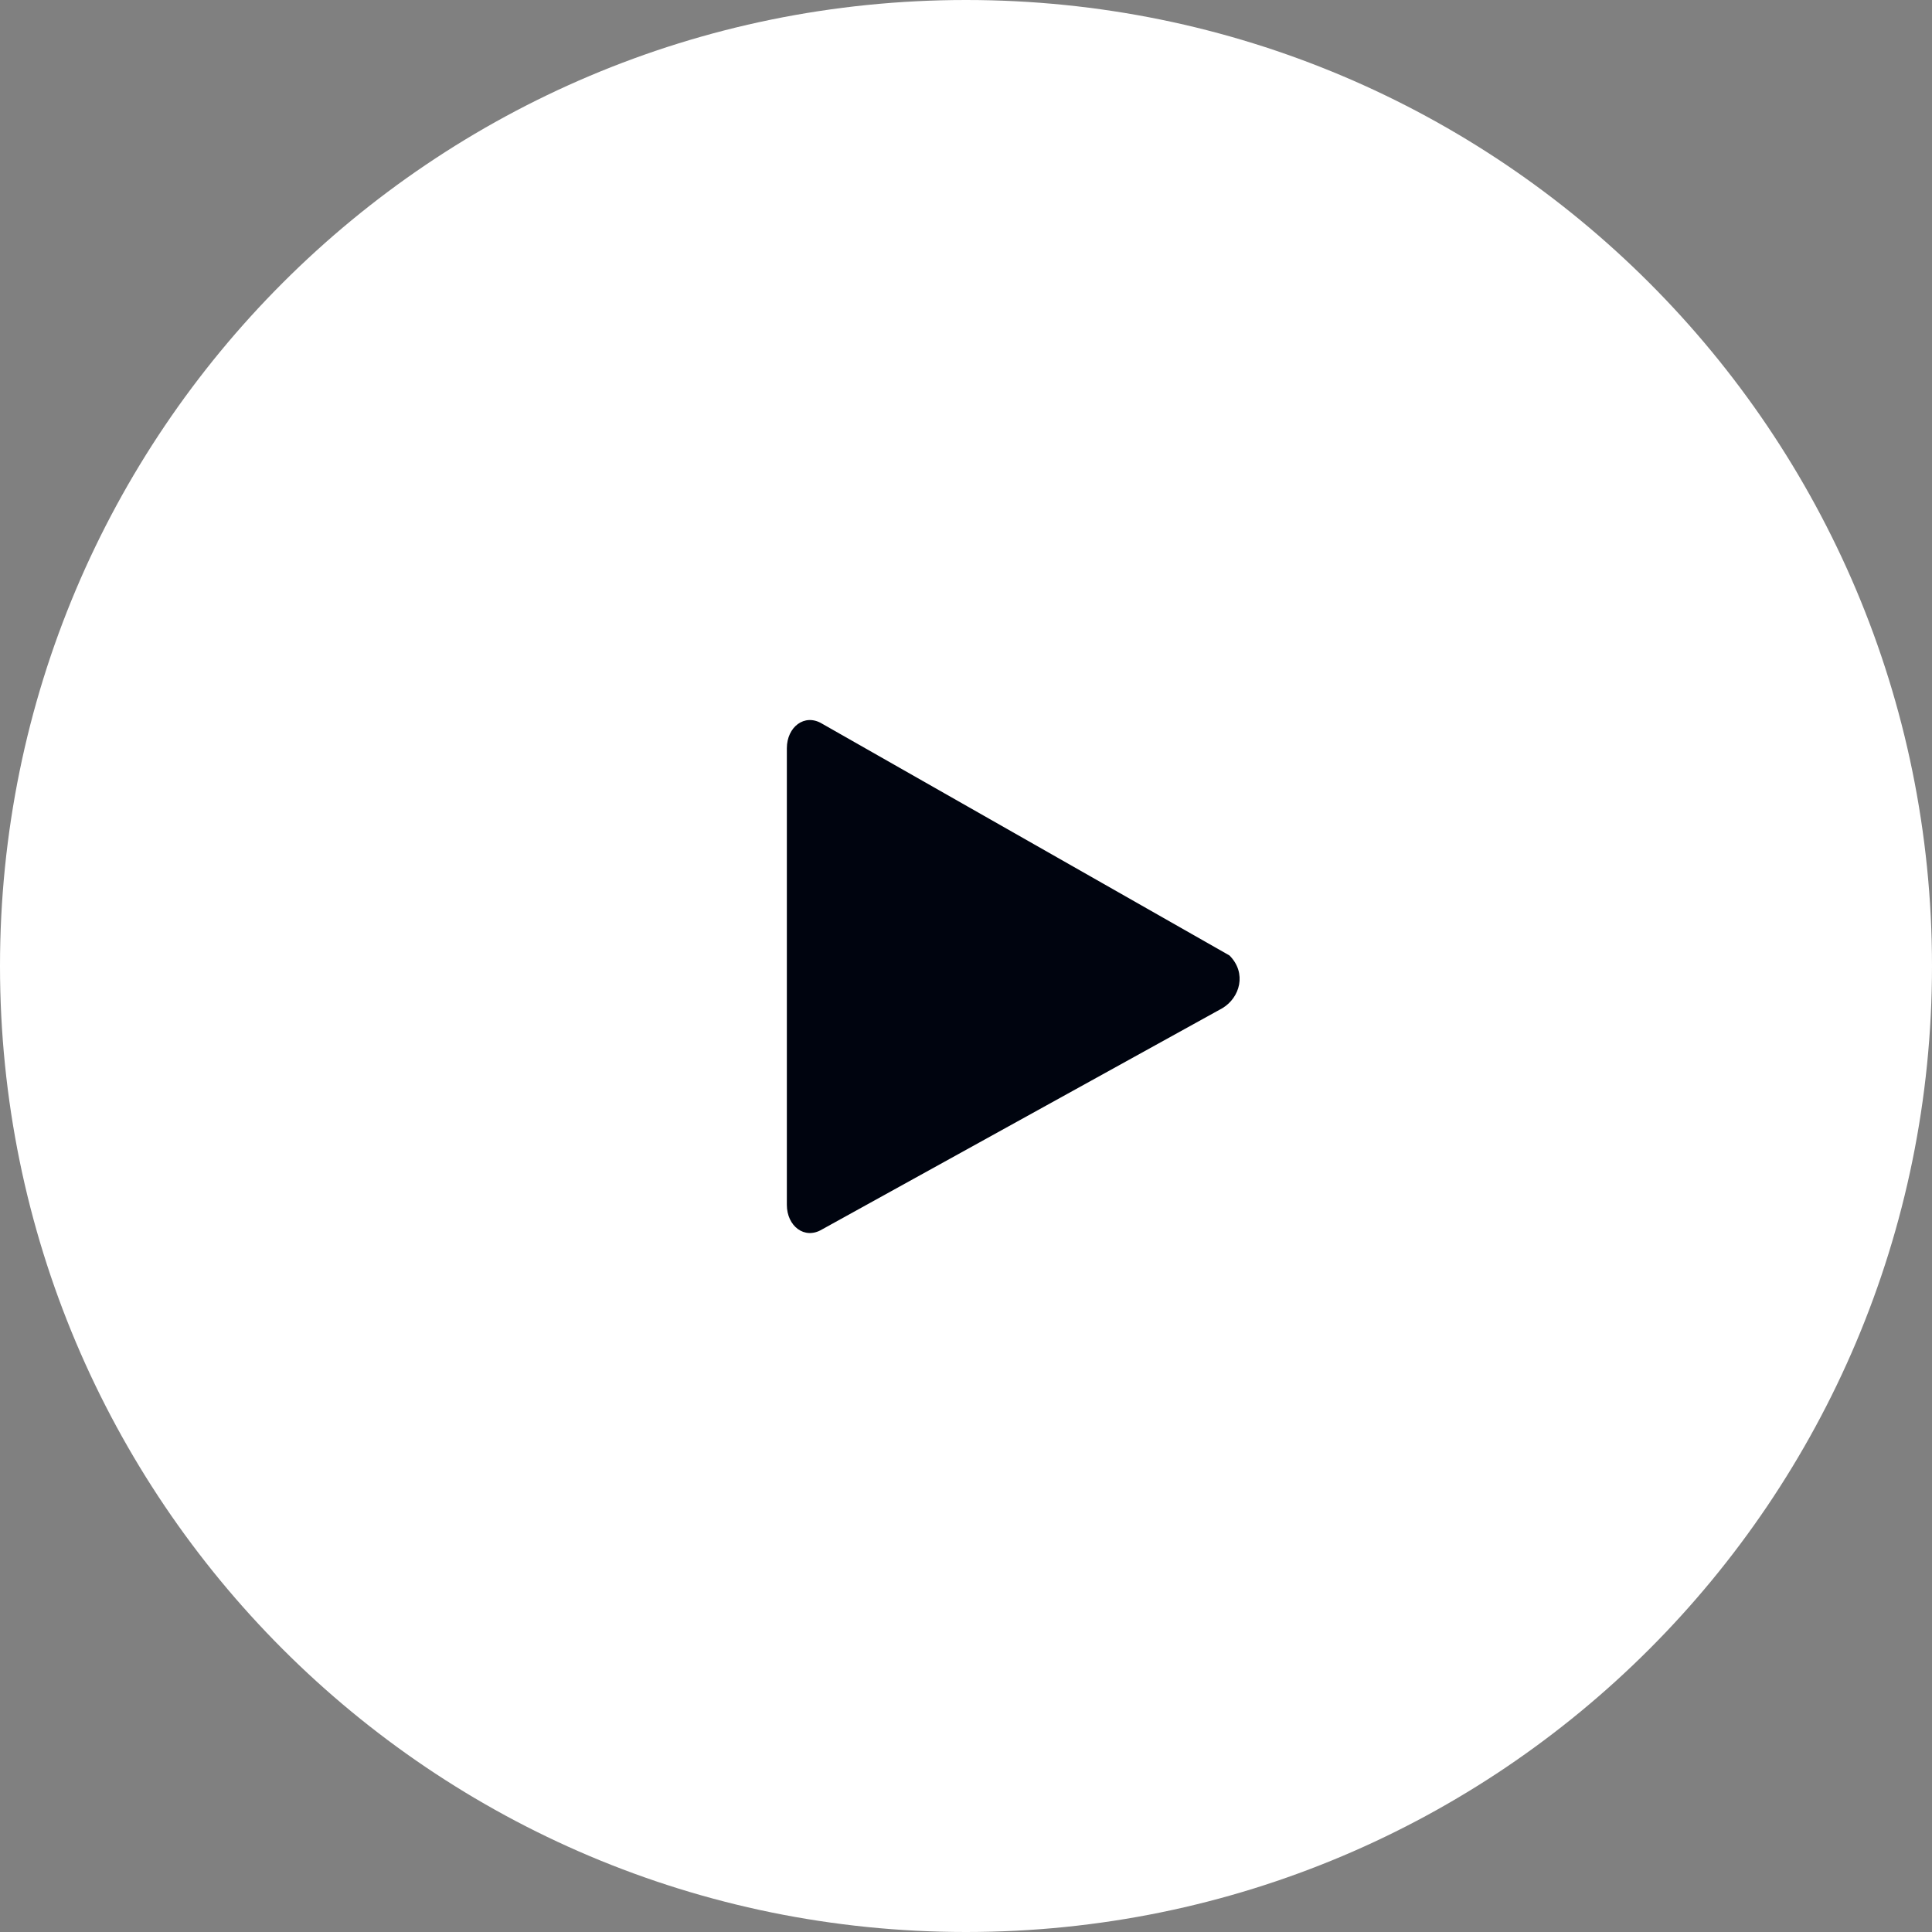 <?xml version="1.0" encoding="UTF-8"?> <svg xmlns="http://www.w3.org/2000/svg" xmlns:xlink="http://www.w3.org/1999/xlink" version="1.1" id="Слой_1" x="0px" y="0px" viewBox="0 0 55 55" style="enable-background:new 0 0 55 55;" xml:space="preserve"><rect x="0" y="0" width="55" height="55" fill="#808080" stroke="none"/> <style type="text/css"> .st0{clip-path:url(#SVGID_2_);} .st1{fill:#FFFFFF;} .st2{fill:#00040F;} </style> <g> <g> <defs> <rect id="SVGID_1_" width="55" height="55"></rect> </defs> <clipPath id="SVGID_2_"> <use xlink:href="#SVGID_1_" style="overflow:visible;"></use> </clipPath> <g class="st0"> <g> <path class="st1" d="M27.5,55C42.7,55,55,42.7,55,27.5S42.7,0,27.5,0S0,12.3,0,27.5S12.3,55,27.5,55z"></path> </g> <rect x="20" y="20" class="st2" width="17" height="17"></rect> <path class="st1" d="M53,21.2C53,15,48,10,41.9,10H13.1C7,10,2,15,2,21.2v13.6C2,41,7,46,13.1,46h28.8C48,46,53,41,53,34.8V21.2z M34.8,28.7L23.4,35c-0.5,0.3-1-0.1-1-0.7v-13c0-0.6,0.5-1,1-0.7L35,27.2C35.5,27.7,35.3,28.4,34.8,28.7z"></path> </g> </g> </g> </svg> 